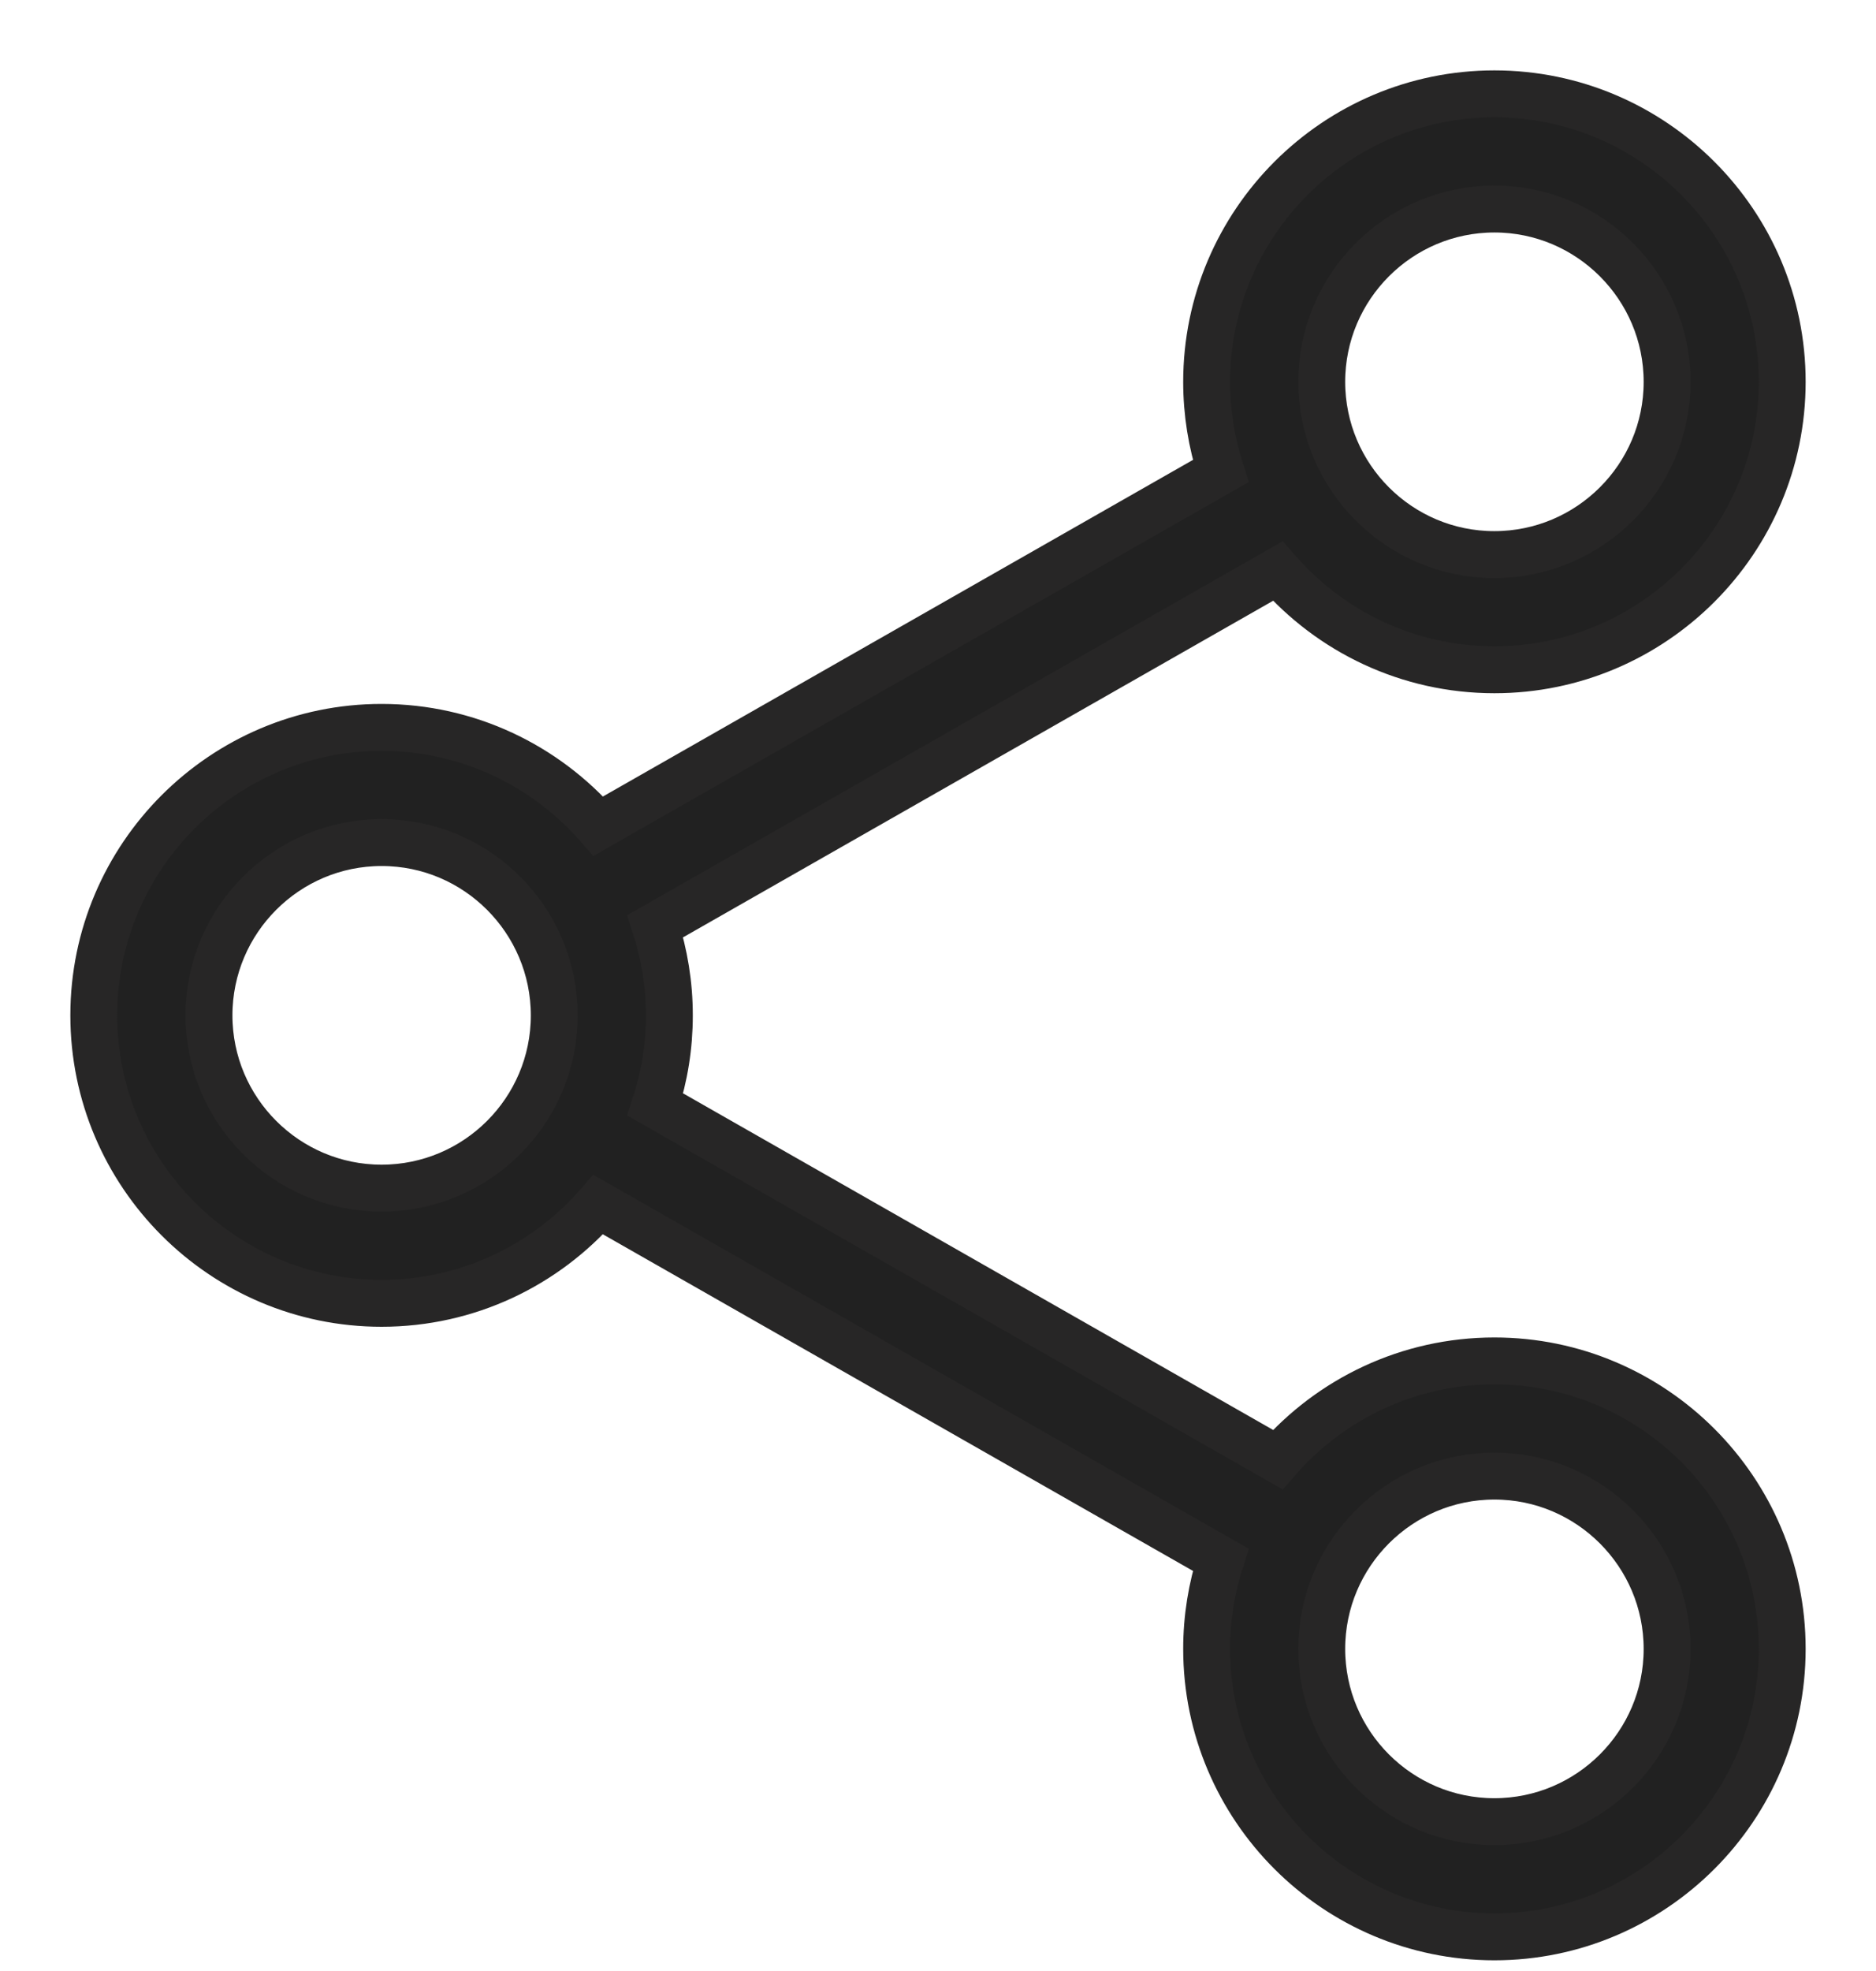 <svg xmlns="http://www.w3.org/2000/svg" width="20" height="21" viewBox="0 0 20 21">
    <g fill="none" fill-rule="evenodd">
        <g fill="#212121" fill-rule="nonzero" stroke="#272626" stroke-width=".5">
            <path d="M294.932 3899c1.691 0 3.068 1.376 3.068 3.068 0 1.692-1.377 3.068-3.068 3.068-.92 0-1.747-.407-2.31-1.051l-6.636 3.783c.097.3.15.619.15.95 0 .332-.052.65-.15.95l6.636 3.783c.563-.644 1.39-1.051 2.31-1.051 1.691 0 3.068 1.376 3.068 3.068 0 1.692-1.377 3.068-3.068 3.068s-3.068-1.376-3.068-3.068c0-.331.053-.65.15-.95l-6.636-3.783c-.562.644-1.39 1.051-2.31 1.051-1.691 0-3.068-1.376-3.068-3.068 0-1.692 1.377-3.068 3.068-3.068.92 0 1.748.408 2.311 1.052l6.635-3.783c-.097-.3-.15-.619-.15-.95 0-1.693 1.377-3.069 3.068-3.069zm0 14.727c-1.015 0-1.841.826-1.841 1.841 0 1.016.826 1.841 1.84 1.841 1.015 0 1.842-.825 1.842-1.84 0-1.016-.827-1.842-1.841-1.842zm-11.864-6.75c-1.014 0-1.84.826-1.84 1.841 0 1.016.826 1.841 1.84 1.841 1.015 0 1.841-.825 1.841-1.84 0-1.016-.826-1.842-1.84-1.842zm11.864-6.75c-1.015 0-1.841.826-1.841 1.841 0 1.016.826 1.841 1.84 1.841 1.015 0 1.842-.825 1.842-1.84 0-1.016-.827-1.842-1.841-1.842z" transform="translate(-279 -3898)"/>
        </g>
    </g>
</svg>
